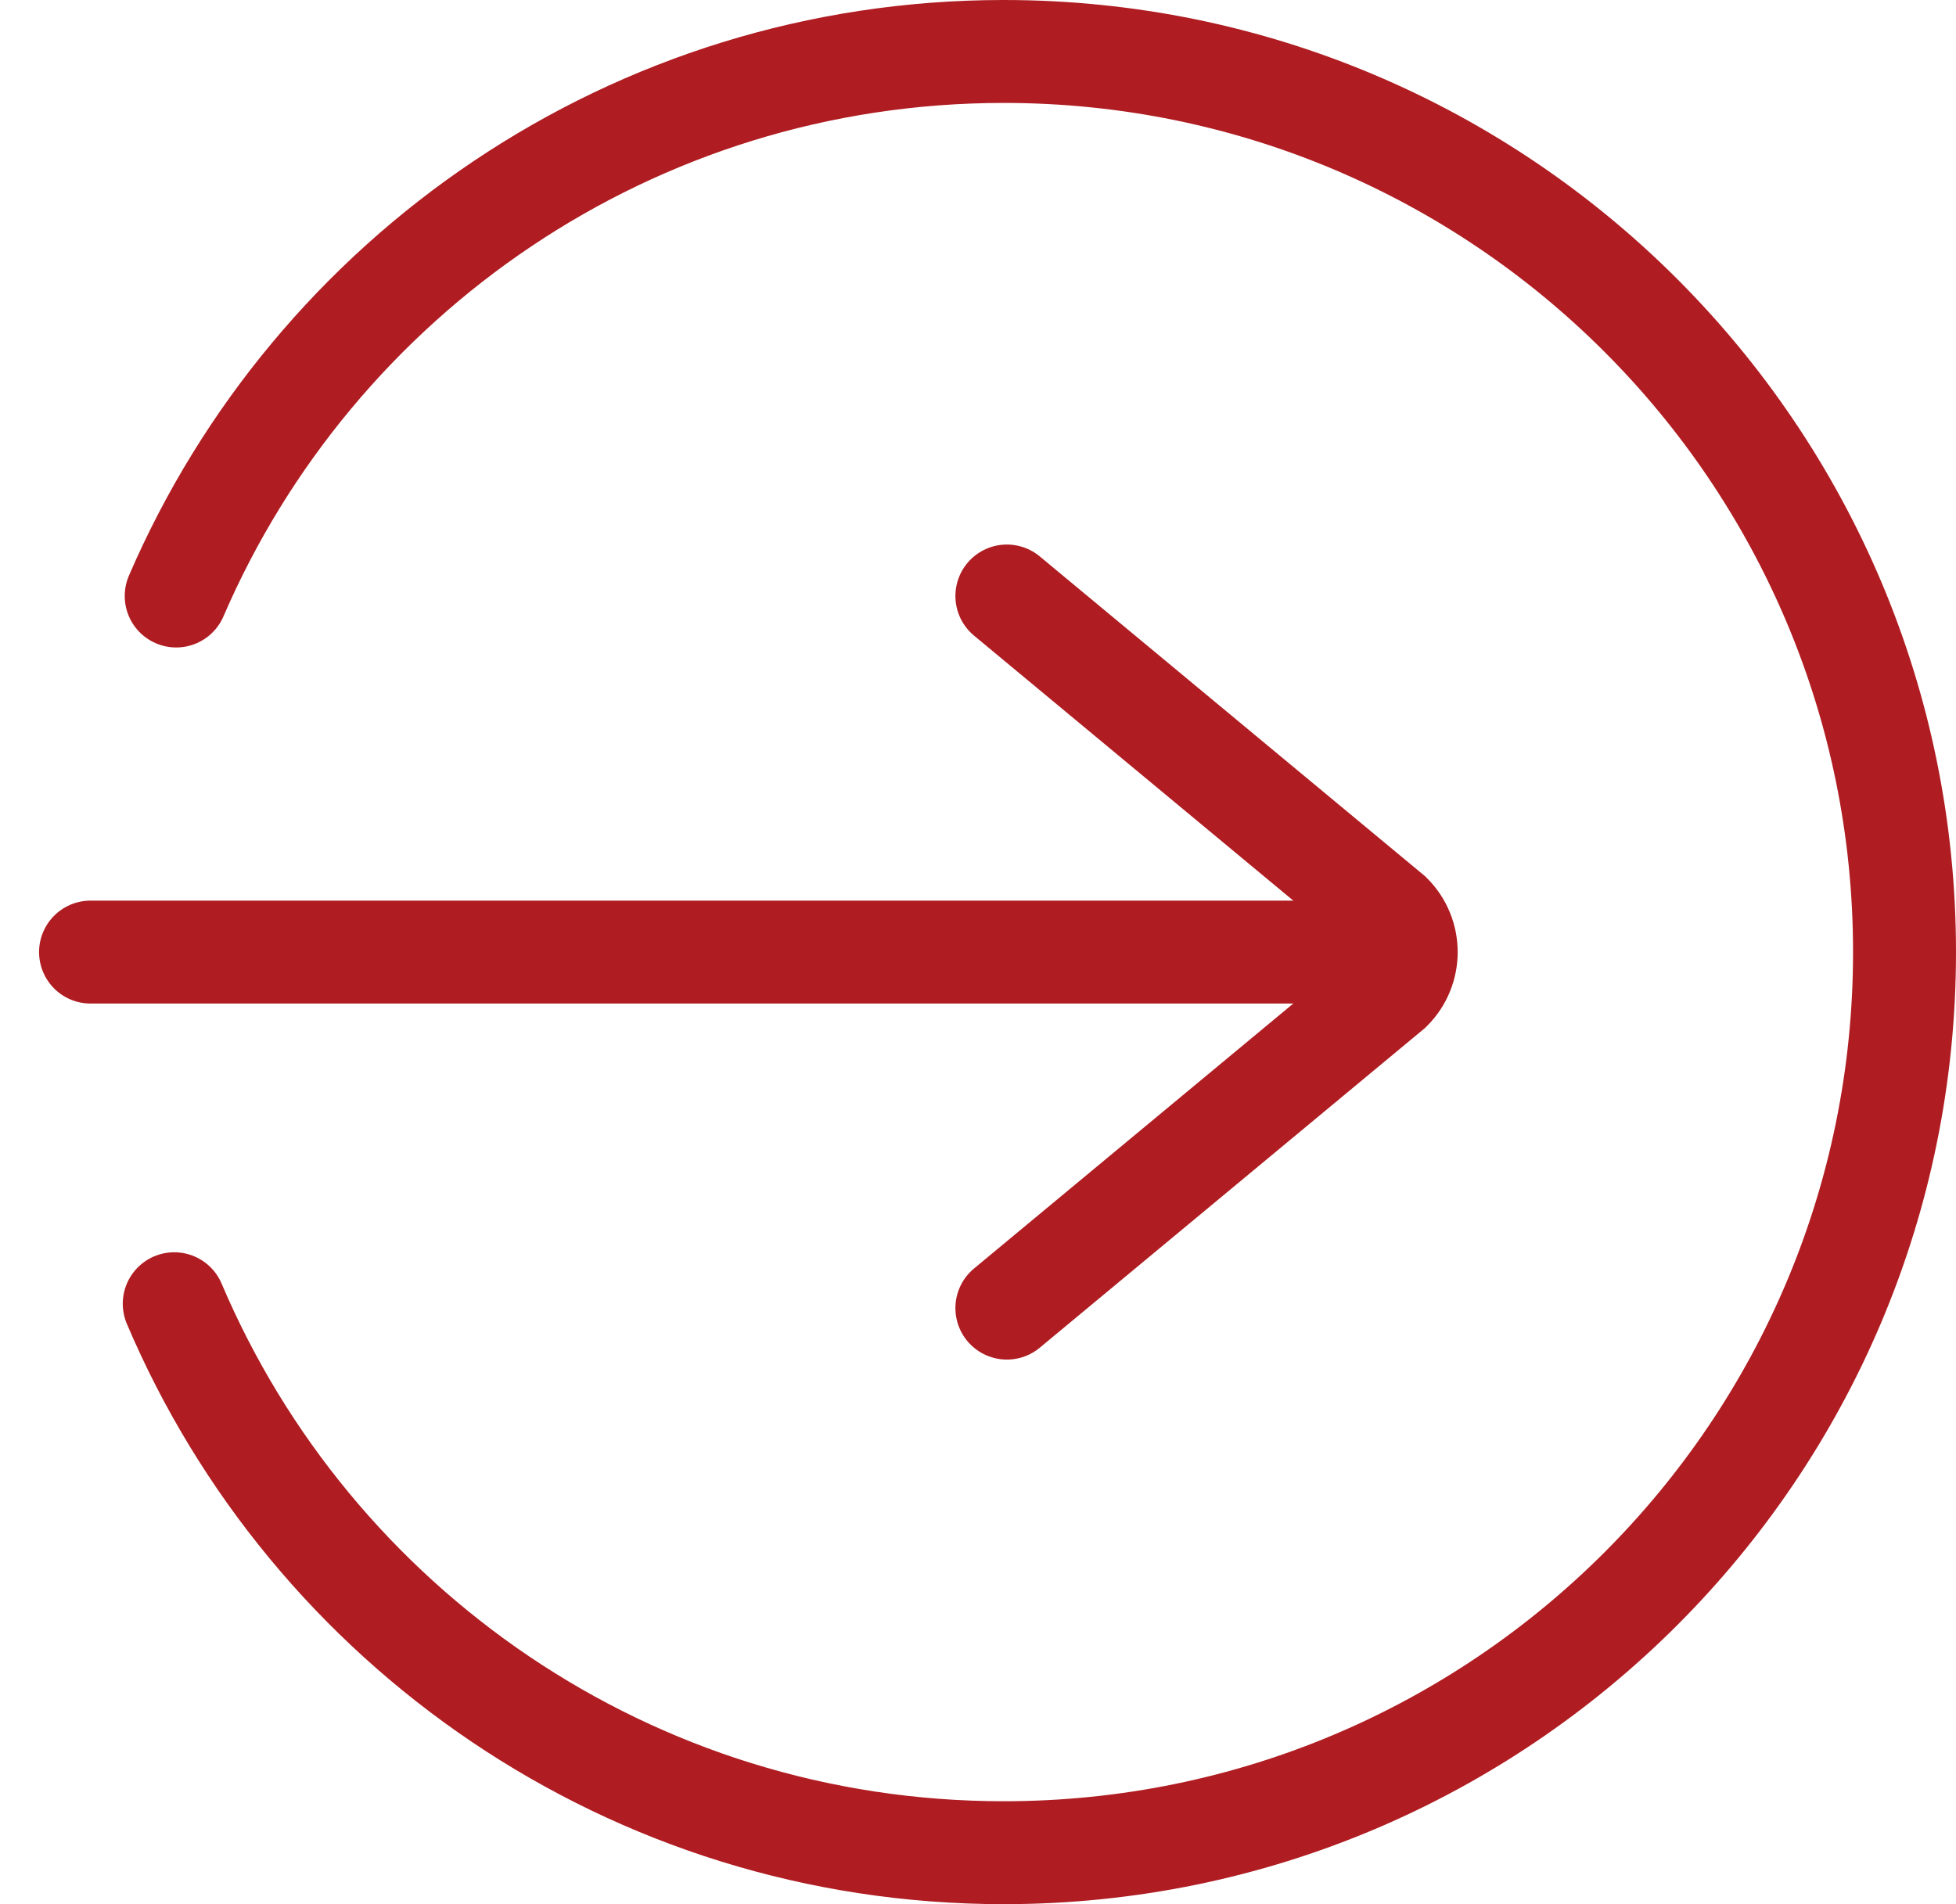 <?xml version="1.0" encoding="UTF-8"?><svg version="1.1" width="38px" height="37px" viewBox="0 0 38.0 37.0" xmlns="http://www.w3.org/2000/svg" xmlns:xlink="http://www.w3.org/1999/xlink"><defs><clipPath id="i0"><path d="M320,0 L320,9083 L0,9083 L0,0 L320,0 Z"></path></clipPath></defs><g transform="translate(-266.0 -1657.0)"><g clip-path="url(#i0)"><g transform="translate(-176 964)"><g transform="translate(176.0 530.0)"><g transform="translate(320.0 146.0) scale(-1.0 1.0)"><g transform="translate(17.0 18.0)"><path d="M33.577,10.581 C30.895,4.358 24.707,0 17.5,0 C7.835,0 0,7.835 0,17.5 C0,27.165 7.835,35 17.5,35 C24.74,35 30.953,30.603 33.615,24.333" stroke="#AF1D22" stroke-width="2" fill="none" stroke-linecap="round" stroke-miterlimit="10"></path><g transform="translate(10.738 17.198)"><path d="M0,0.302 L24.503,0.302" stroke="#AF1D22" stroke-width="2" fill="none" stroke-linecap="round" stroke-miterlimit="10"></path></g><g transform="translate(9.681 10.581)"><path d="M7.758,13.837 L0.303,7.649 C-0.101,7.246 -0.101,6.592 0.303,6.189 L7.758,0" stroke="#AF1D22" stroke-width="2" fill="none" stroke-linecap="round" stroke-miterlimit="10"></path></g></g></g></g></g></g></g></svg>